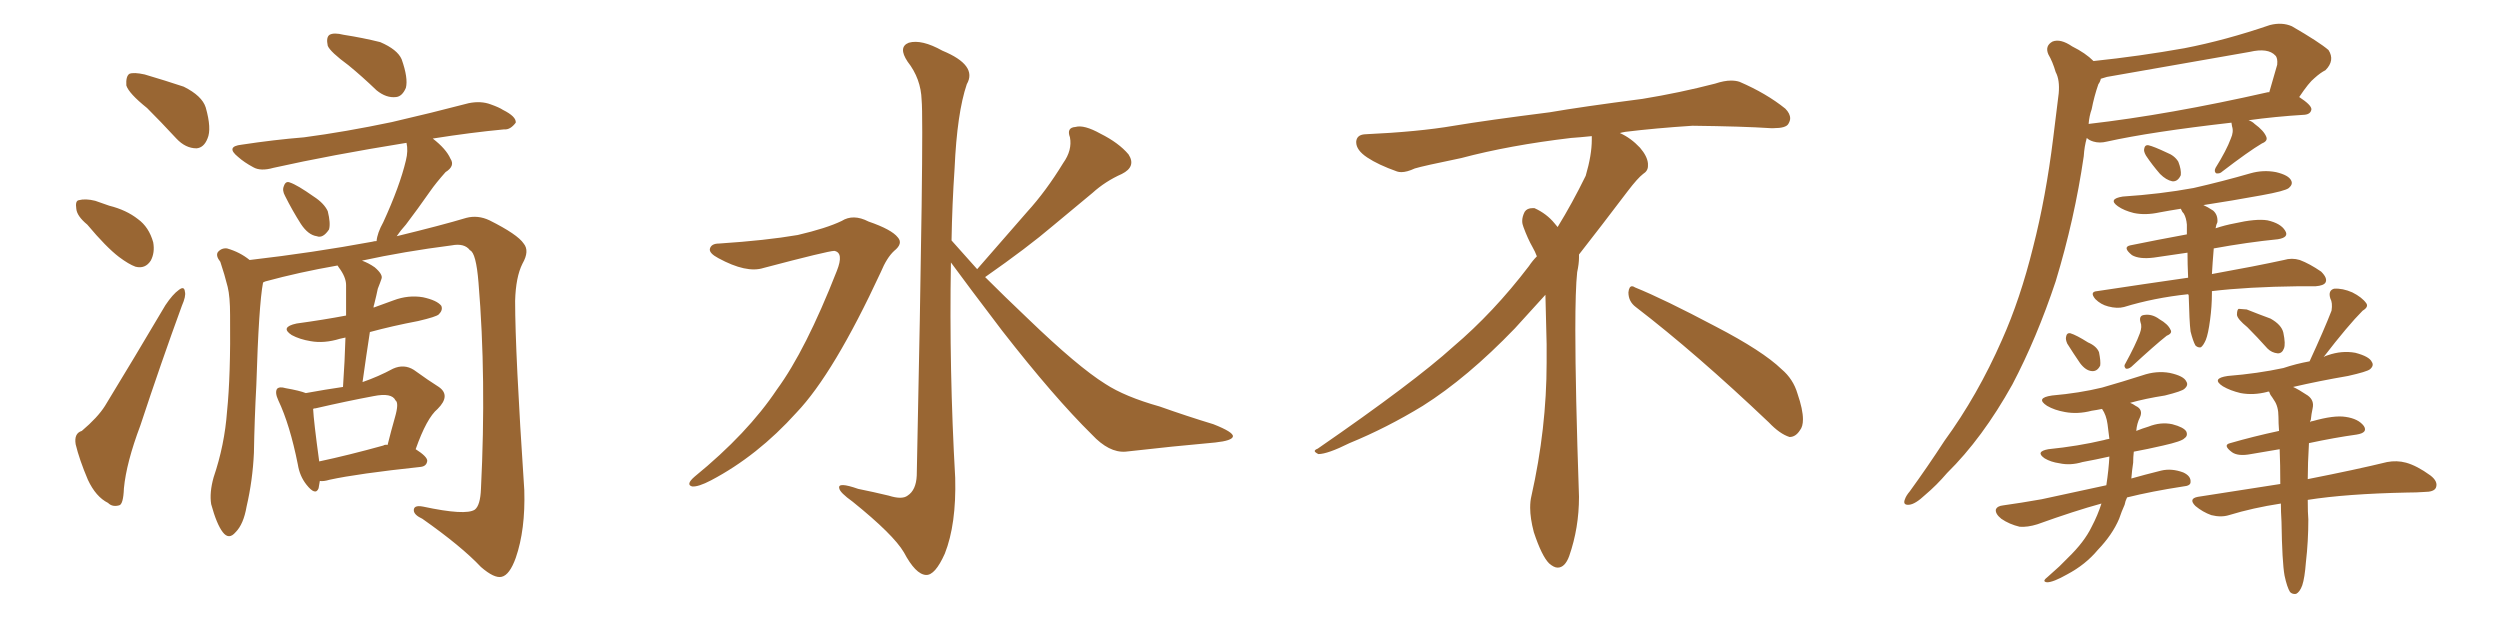 <svg xmlns="http://www.w3.org/2000/svg" xmlns:xlink="http://www.w3.org/1999/xlink" width="600" height="150"><path fill="#996633" padding="10" d="M35.30 25.93L35.30 25.93Q30.91 22.41 30.32 20.51L30.32 20.51Q30.18 18.31 31.05 17.72L31.05 17.72Q32.08 17.29 34.72 17.87L34.72 17.87Q39.70 19.34 44.09 20.80L44.09 20.80Q48.49 23.00 49.37 25.78L49.37 25.78Q50.83 30.91 49.80 33.25L49.80 33.25Q48.93 35.45 47.17 35.60L47.17 35.60Q44.53 35.60 42.33 33.25L42.33 33.25Q38.53 29.15 35.30 25.93ZM20.95 53.91L20.95 53.91Q18.46 51.86 18.31 50.10L18.31 50.10Q18.02 48.19 18.90 48.05L18.90 48.05Q20.51 47.61 22.85 48.19L22.85 48.19Q24.46 48.78 26.22 49.37L26.22 49.37Q30.32 50.39 33.11 52.59L33.11 52.59Q35.74 54.49 36.77 58.15L36.77 58.15Q37.21 60.64 36.18 62.55L36.18 62.55Q34.86 64.60 32.52 64.01L32.52 64.01Q30.91 63.43 28.56 61.67L28.56 61.67Q25.49 59.33 20.95 53.91ZM19.63 103.42L19.63 103.42Q23.44 100.20 25.20 97.41L25.20 97.41Q32.08 86.13 39.70 73.24L39.70 73.24Q41.46 70.61 42.92 69.58L42.92 69.58Q44.24 68.55 44.38 70.02L44.38 70.02Q44.68 71.04 43.65 73.39L43.65 73.39Q38.67 87.01 33.69 102.10L33.69 102.10Q30.32 111.04 29.74 117.19L29.74 117.19Q29.59 121.14 28.56 121.29L28.56 121.29Q26.95 121.73 25.93 120.70L25.93 120.70Q23.00 119.24 21.09 115.14L21.09 115.14Q19.04 110.30 18.16 106.64L18.16 106.64Q17.72 104.00 19.63 103.42ZM83.64 15.67L83.64 15.67Q79.25 12.45 78.66 10.99L78.66 10.99Q78.22 8.94 79.10 8.35L79.10 8.35Q80.13 7.76 82.47 8.35L82.47 8.35Q87.16 9.08 91.26 10.11L91.26 10.11Q95.36 11.87 96.39 14.21L96.39 14.21Q98.00 18.75 97.41 21.09L97.41 21.09Q96.53 23.14 95.07 23.29L95.07 23.29Q92.72 23.58 90.38 21.68L90.38 21.68Q86.87 18.31 83.64 15.67ZM68.41 47.02L68.41 47.02Q67.68 45.70 68.12 44.68L68.12 44.68Q68.55 43.36 69.58 43.80L69.58 43.80Q71.34 44.38 75.29 47.17L75.29 47.17Q77.78 48.78 78.66 50.68L78.66 50.68Q79.39 53.61 78.96 55.08L78.96 55.08Q77.49 57.28 76.03 56.69L76.03 56.69Q73.97 56.40 72.22 53.76L72.22 53.76Q70.17 50.54 68.41 47.02ZM76.76 115.43L76.76 115.43Q76.61 116.31 76.46 117.19L76.46 117.19Q75.73 119.09 73.54 116.31L73.54 116.31Q71.92 114.26 71.48 111.47L71.48 111.47Q69.58 101.95 66.80 96.09L66.80 96.09Q65.92 94.19 66.50 93.31L66.50 93.31Q67.09 92.72 68.55 93.16L68.55 93.16Q71.92 93.75 73.39 94.34L73.39 94.34Q78.22 93.46 82.32 92.87L82.32 92.87Q82.76 86.43 82.91 81.01L82.91 81.01Q82.18 81.15 81.59 81.30L81.59 81.30Q77.78 82.47 74.56 81.88L74.56 81.88Q71.92 81.45 70.02 80.42L70.02 80.42Q67.09 78.52 71.19 77.64L71.19 77.64Q77.64 76.76 83.06 75.73L83.06 75.73Q83.06 71.92 83.06 68.41L83.06 68.41Q83.06 66.50 81.30 64.16L81.30 64.16Q81.15 63.87 81.01 63.72L81.01 63.72Q71.78 65.33 63.72 67.53L63.72 67.53Q63.28 67.68 63.13 67.82L63.13 67.82Q62.11 73.10 61.52 92.43L61.52 92.43Q61.08 100.63 60.94 108.69L60.94 108.69Q60.64 115.28 59.18 121.58L59.18 121.58Q58.45 125.83 56.54 127.73L56.54 127.73Q54.93 129.64 53.47 127.73L53.47 127.73Q52.00 125.83 50.68 121.00L50.68 121.00Q50.24 118.21 51.27 114.55L51.27 114.55Q53.91 106.79 54.49 98.73L54.49 98.73Q55.37 90.23 55.22 75.59L55.22 75.59Q55.22 71.19 54.64 68.85L54.64 68.85Q53.91 65.92 52.88 62.84L52.88 62.84Q51.71 61.38 52.29 60.50L52.29 60.50Q53.17 59.47 54.49 59.62L54.49 59.62Q57.57 60.50 59.91 62.40L59.91 62.40Q75.15 60.64 89.36 58.01L89.36 58.01Q89.79 57.86 90.38 57.86L90.38 57.86Q90.53 55.96 91.99 53.32L91.99 53.32Q95.95 44.68 97.41 38.53L97.41 38.53Q98.00 36.18 97.56 34.28L97.56 34.28Q79.39 37.21 65.63 40.28L65.63 40.28Q62.55 41.16 60.79 40.14L60.79 40.14Q58.59 38.96 57.13 37.65L57.13 37.65Q54.05 35.16 58.01 34.72L58.01 34.72Q65.77 33.54 72.95 32.96L72.95 32.96Q82.91 31.64 94.04 29.30L94.04 29.30Q103.56 27.10 112.50 24.76L112.50 24.76Q115.43 24.17 117.77 25.05L117.77 25.05Q119.82 25.78 120.70 26.37L120.70 26.37Q123.93 27.98 123.78 29.44L123.78 29.44Q122.46 31.20 121.00 31.05L121.00 31.05Q113.09 31.79 103.86 33.25L103.86 33.25Q107.08 35.74 108.11 38.09L108.11 38.09Q109.28 39.84 106.93 41.31L106.93 41.31Q104.59 43.95 103.27 45.85L103.27 45.85Q100.20 50.24 97.41 53.91L97.41 53.91Q96.09 55.37 95.21 56.69L95.21 56.69Q106.05 54.05 111.91 52.29L111.91 52.29Q114.70 51.56 117.48 52.88L117.48 52.88Q124.22 56.25 125.68 58.45L125.68 58.45Q127.15 60.21 125.39 63.28L125.39 63.28Q123.78 66.50 123.63 72.22L123.63 72.22Q123.63 84.52 125.83 117.63L125.83 117.63Q126.12 127.15 123.78 133.89L123.78 133.89Q122.31 137.99 120.41 138.43L120.41 138.43Q118.65 138.87 115.43 136.08L115.43 136.08Q110.74 131.10 101.37 124.51L101.37 124.51Q99.46 123.63 99.32 122.61L99.32 122.61Q99.17 121.14 101.51 121.58L101.51 121.58Q111.77 123.78 113.96 122.31L113.96 122.31Q115.28 121.29 115.43 117.33L115.43 117.33Q116.75 90.82 114.84 67.82L114.84 67.82Q114.26 60.64 112.79 60.06L112.79 60.06Q111.47 58.30 108.40 58.89L108.40 58.89Q96.97 60.35 86.87 62.55L86.87 62.55Q88.48 63.13 89.94 64.16L89.94 64.16Q91.99 65.92 91.55 66.94L91.55 66.94Q91.26 67.82 90.67 69.29L90.67 69.29Q90.38 70.75 89.79 73.10L89.79 73.10Q89.65 73.39 89.65 73.83L89.65 73.83Q92.14 72.95 94.48 72.07L94.48 72.07Q98.00 70.75 101.51 71.34L101.51 71.34Q104.88 72.07 105.91 73.39L105.91 73.39Q106.35 74.41 105.32 75.44L105.32 75.44Q104.74 76.03 100.34 77.05L100.34 77.05Q94.19 78.22 88.77 79.69L88.77 79.69Q87.89 85.40 87.01 91.70L87.01 91.70Q90.82 90.38 94.34 88.48L94.34 88.48Q96.97 87.30 99.32 88.77L99.32 88.77Q102.98 91.41 105.32 92.87L105.32 92.87Q108.25 94.92 105.03 98.14L105.03 98.14Q102.39 100.34 99.76 107.81L99.76 107.81Q102.54 109.57 102.54 110.60L102.54 110.60Q102.39 111.91 100.93 112.06L100.93 112.06Q85.84 113.67 79.10 115.14L79.10 115.14Q77.64 115.58 76.76 115.43ZM91.99 106.93L91.99 106.93L91.99 106.93Q92.43 106.64 93.02 106.79L93.02 106.79Q93.90 103.27 94.78 100.20L94.78 100.20Q95.80 96.68 94.92 96.09L94.92 96.09Q94.04 94.19 89.65 95.07L89.65 95.07Q83.35 96.24 75.73 98.00L75.73 98.00Q75.29 98.00 75.15 98.14L75.15 98.14Q75.29 101.07 76.61 110.74L76.61 110.74Q83.50 109.28 91.99 106.93ZM172.56 58.45L172.56 58.45Q183.84 57.71 191.46 56.40L191.46 56.40Q198.34 54.79 202.00 53.03L202.00 53.03Q204.79 51.27 208.45 53.17L208.45 53.17Q214.01 55.08 215.48 56.98L215.48 56.98Q216.80 58.45 214.60 60.21L214.60 60.21Q212.84 61.82 211.38 65.33L211.38 65.33Q200.10 89.65 191.16 99.02L191.16 99.02Q181.79 109.42 170.65 115.28L170.65 115.28Q167.58 116.89 166.11 116.75L166.11 116.75Q164.50 116.31 166.70 114.40L166.70 114.40Q179.44 104.00 186.47 93.46L186.47 93.46Q193.36 84.08 200.83 65.04L200.83 65.04Q202.59 60.64 200.24 60.21L200.24 60.21Q198.78 60.21 183.25 64.31L183.25 64.31Q179.15 65.63 172.41 61.96L172.41 61.96Q170.21 60.79 170.36 59.77L170.36 59.77Q170.65 58.45 172.56 58.45ZM234.52 64.60L234.52 64.60L234.52 64.60Q240.82 57.42 246.53 50.83L246.53 50.83Q251.07 45.85 255.18 39.11L255.18 39.11Q257.37 36.04 256.79 32.96L256.79 32.96Q255.91 30.62 258.11 30.47L258.11 30.47Q260.16 29.88 264.11 32.08L264.11 32.08Q268.51 34.28 270.85 37.06L270.85 37.06Q272.75 39.99 269.24 41.75L269.24 41.75Q265.28 43.51 262.21 46.29L262.21 46.29Q257.67 50.10 252.69 54.20L252.69 54.20Q246.68 59.33 236.43 66.50L236.43 66.50Q240.97 71.04 246.68 76.46L246.68 76.46Q258.69 88.04 265.28 92.14L265.28 92.14Q269.97 95.21 278.32 97.56L278.32 97.56Q284.91 99.90 291.21 101.81L291.21 101.81Q296.04 103.71 295.90 104.74L295.90 104.74Q295.75 105.76 291.65 106.20L291.65 106.20Q281.69 107.08 270.12 108.40L270.12 108.40Q266.16 108.69 262.06 104.30L262.06 104.30Q252.98 95.36 240.53 79.39L240.53 79.39Q232.18 68.41 228.22 62.99L228.22 62.99Q227.78 88.77 229.25 114.70L229.25 114.70Q229.54 125.83 226.76 132.86L226.76 132.86Q224.41 138.13 222.22 137.99L222.22 137.99Q219.73 137.84 216.94 132.57L216.94 132.57Q214.45 128.32 204.64 120.41L204.64 120.41Q201.56 118.21 201.42 117.19L201.42 117.19Q200.98 115.58 205.96 117.33L205.96 117.33Q209.62 118.07 213.28 118.95L213.28 118.95Q216.50 119.97 217.82 118.95L217.82 118.95Q219.87 117.63 220.02 114.11L220.02 114.11Q221.78 29.74 221.19 24.02L221.19 24.02Q221.04 18.90 217.82 14.79L217.82 14.79Q215.48 11.28 218.12 10.25L218.12 10.25Q221.19 9.38 226.17 12.16L226.17 12.16Q234.67 15.67 232.03 20.21L232.03 20.21Q229.69 27.10 229.10 40.43L229.10 40.43Q228.52 48.93 228.37 57.71L228.37 57.71Q231.30 60.94 234.52 64.60ZM392.58 73.68L392.58 73.68Q390.82 72.36 390.82 70.17L390.82 70.17Q390.97 68.70 391.70 68.70L391.70 68.70Q391.99 68.70 392.43 68.99L392.43 68.99Q399.32 71.78 411.77 78.37L411.77 78.37Q423.05 84.23 427.59 88.62L427.59 88.62Q430.37 90.97 431.40 94.48L431.40 94.48Q432.71 98.29 432.71 100.63L432.71 100.63Q432.71 102.39 431.98 103.27L431.98 103.27Q430.96 104.88 429.49 104.88L429.49 104.88Q427.15 104.15 424.51 101.37L424.51 101.37Q407.08 84.81 392.58 73.68ZM382.03 33.54L382.03 33.54L382.03 32.67Q379.25 32.96 377.05 33.11L377.05 33.11Q362.26 34.86 350.68 37.94L350.68 37.94Q341.46 39.84 339.55 40.43L339.55 40.43Q337.65 41.31 336.33 41.31L336.33 41.31Q335.74 41.31 335.30 41.16L335.30 41.16Q330.76 39.55 328.13 37.79L328.13 37.79Q325.49 36.04 325.49 34.13L325.49 34.13L325.49 33.98Q325.63 32.37 327.54 32.23L327.54 32.23Q340.43 31.64 348.93 30.18L348.93 30.18Q356.84 28.86 371.92 26.95L371.92 26.95Q379.54 25.63 394.19 23.73L394.19 23.73Q403.13 22.27 411.62 20.07L411.62 20.07Q413.82 19.34 415.43 19.34L415.43 19.34Q416.60 19.34 417.48 19.63L417.48 19.63Q423.93 22.41 428.47 26.07L428.47 26.07Q429.64 27.25 429.64 28.42L429.64 28.42Q429.64 29.00 429.20 29.74L429.20 29.74Q428.61 30.76 425.68 30.76L425.68 30.76L424.95 30.76Q418.21 30.32 406.20 30.18L406.20 30.18Q397.27 30.76 390.09 31.64L390.09 31.64Q389.21 31.79 388.77 31.93L388.77 31.93Q391.41 33.11 393.60 35.45L393.60 35.45Q395.36 37.50 395.51 39.26L395.51 39.26L395.51 39.84Q395.51 41.02 394.34 41.75L394.34 41.75Q393.02 42.77 390.67 45.85L390.67 45.85Q384.23 54.35 378.96 61.08L378.96 61.08L378.96 61.82Q378.96 63.28 378.52 65.33L378.52 65.33Q378.08 69.43 378.08 79.25L378.08 79.25Q378.08 93.46 378.96 119.24L378.96 119.24Q378.96 126.71 376.61 133.45L376.61 133.45Q375.59 136.23 373.83 136.23L373.83 136.23Q372.95 136.23 371.78 135.21L371.78 135.21Q370.02 133.45 368.12 127.73L368.12 127.73Q367.24 124.37 367.24 121.88L367.24 121.88Q367.24 120.26 367.53 119.09L367.53 119.09Q371.19 102.83 371.19 87.01L371.19 87.01L371.19 82.62Q371.04 76.61 370.90 70.75L370.90 70.75Q366.80 75.29 363.57 78.81L363.57 78.81Q352.15 90.67 341.46 97.41L341.46 97.41Q332.81 102.69 323.88 106.35L323.88 106.35Q318.60 108.98 316.41 108.98L316.41 108.98Q315.53 108.54 315.53 108.25L315.53 108.25Q315.53 107.96 316.26 107.67L316.26 107.67Q339.40 91.70 348.78 83.20L348.78 83.20Q358.45 75 366.94 63.87L366.94 63.87Q367.82 62.55 368.85 61.52L368.85 61.52Q368.41 60.35 367.82 59.33L367.82 59.33Q366.65 57.28 365.63 54.49L365.63 54.49Q365.33 53.76 365.33 53.03L365.33 53.03Q365.33 52.00 365.92 50.83L365.92 50.83Q366.50 49.95 367.82 49.95L367.82 49.95L368.26 49.95Q371.19 51.27 373.10 53.61L373.10 53.61Q373.39 53.91 373.83 54.49L373.83 54.49Q377.34 48.78 380.57 42.19L380.57 42.19Q382.03 37.21 382.03 33.54ZM515.04 37.35L515.04 37.35Q514.45 36.33 514.60 35.74L514.60 35.74Q514.75 34.72 515.63 34.86L515.63 34.86Q516.94 35.16 520.02 36.62L520.02 36.62Q521.92 37.35 522.80 38.82L522.80 38.82Q523.54 40.72 523.39 42.04L523.39 42.04Q522.66 43.65 521.34 43.51L521.34 43.51Q519.87 43.21 518.41 41.75L518.41 41.75Q516.50 39.55 515.04 37.35ZM535.55 29.44L535.55 29.44Q516.21 31.64 505.66 33.98L505.66 33.98Q503.91 34.42 502.44 33.98L502.44 33.98Q501.42 33.69 500.83 33.11L500.83 33.11Q500.24 35.16 500.10 37.50L500.10 37.50Q497.90 52.59 493.36 67.53L493.36 67.53Q488.82 81.15 482.96 92.29L482.96 92.29Q475.78 105.18 467.29 113.53L467.29 113.53Q464.79 116.46 462.01 118.80L462.01 118.80Q459.67 121.00 458.20 121.14L458.20 121.14Q456.59 121.29 457.18 119.82L457.18 119.82Q457.47 118.95 458.35 117.92L458.35 117.92Q462.60 112.06 466.70 105.76L466.70 105.76Q474.61 94.92 480.47 81.59L480.47 81.59Q484.86 71.78 487.94 59.33L487.94 59.33Q491.02 47.31 492.77 33.11L492.77 33.11Q493.51 27.39 494.09 22.41L494.09 22.41Q494.38 19.19 493.36 17.29L493.36 17.29Q492.63 14.79 491.60 13.04L491.60 13.04Q490.72 10.99 492.63 9.96L492.63 9.96Q494.53 9.23 497.31 11.13L497.31 11.13Q500.54 12.74 502.44 14.65L502.44 14.65Q513.57 13.48 524.27 11.57L524.27 11.57Q534.08 9.67 544.78 6.01L544.78 6.01Q547.71 5.27 550.05 6.30L550.05 6.30Q556.64 10.11 558.84 12.01L558.84 12.01Q560.45 14.50 558.11 16.85L558.11 16.85Q556.93 17.43 555.47 18.75L555.47 18.75Q554.15 19.78 551.81 23.29L551.81 23.29Q554.74 25.20 554.74 26.22L554.74 26.22Q554.59 27.39 553.13 27.54L553.13 27.54Q545.95 27.98 539.65 28.86L539.65 28.86Q540.53 29.15 541.11 29.74L541.11 29.74Q543.31 31.35 543.90 32.81L543.90 32.81Q544.34 33.84 542.87 34.42L542.87 34.42Q539.65 36.33 533.35 41.16L533.35 41.16Q532.76 41.75 531.88 41.60L531.88 41.60Q531.30 41.16 531.74 40.28L531.74 40.28Q534.38 36.04 535.40 33.25L535.40 33.25Q536.13 31.64 535.69 30.32L535.69 30.32Q535.55 29.59 535.55 29.44ZM502.00 26.22L502.00 26.22Q501.42 27.83 501.27 29.74L501.27 29.74Q520.46 27.54 544.34 22.12L544.34 22.12Q544.48 22.12 544.63 22.12L544.63 22.12Q545.51 19.04 546.53 15.53L546.53 15.53Q546.68 13.92 546.09 13.33L546.09 13.33Q544.34 11.43 539.94 12.45L539.94 12.45Q523.39 15.38 505.66 18.46L505.66 18.46Q504.79 18.75 504.20 18.90L504.20 18.90Q504.05 19.63 503.61 20.21L503.61 20.21Q502.59 23.14 502.00 26.22ZM525.73 79.54L525.73 79.54Q525.44 77.20 525.29 70.90L525.29 70.90Q525.15 70.61 525.15 70.61L525.15 70.61Q516.94 71.48 509.77 73.68L509.77 73.68Q508.15 74.12 505.96 73.54L505.96 73.54Q504.20 73.10 502.88 71.78L502.88 71.78Q501.42 70.02 503.32 69.87L503.32 69.87Q514.89 68.12 525.15 66.65L525.15 66.65Q525 63.28 525 60.64L525 60.64Q521.04 61.23 516.94 61.82L516.94 61.82Q513.43 62.26 511.67 61.23L511.67 61.23Q509.33 59.33 511.23 58.89L511.23 58.89Q517.68 57.57 524.85 56.25L524.85 56.25Q524.85 54.93 524.85 53.91L524.85 53.91Q524.71 52.29 524.12 51.27L524.12 51.27Q523.68 50.83 523.54 50.39L523.54 50.39Q523.39 50.10 523.39 50.10L523.39 50.10Q520.61 50.54 518.26 50.98L518.26 50.98Q514.89 51.71 512.11 51.12L512.11 51.12Q509.77 50.54 508.30 49.51L508.30 49.51Q505.81 47.75 509.47 47.17L509.47 47.17Q518.55 46.58 526.46 45.12L526.46 45.12Q533.50 43.51 540.09 41.60L540.09 41.60Q543.16 40.72 546.24 41.31L546.24 41.31Q549.32 42.04 549.90 43.36L549.90 43.36Q550.34 44.24 549.32 45.12L549.32 45.12Q548.44 45.85 542.72 46.88L542.72 46.88Q535.55 48.19 528.81 49.22L528.81 49.22Q529.83 49.66 531.15 50.54L531.15 50.54Q532.32 51.56 532.18 53.32L532.18 53.32Q531.88 53.91 531.74 54.79L531.74 54.79Q533.94 54.05 536.28 53.61L536.28 53.61Q541.41 52.44 544.19 52.88L544.19 52.88Q547.41 53.61 548.44 55.37L548.44 55.37Q549.46 56.98 546.68 57.42L546.68 57.42Q539.36 58.15 531.30 59.62L531.30 59.62Q531.01 63.13 530.86 65.77L530.86 65.77Q541.41 63.87 548.14 62.40L548.14 62.40Q550.05 61.82 551.95 62.40L551.95 62.40Q554.30 63.28 557.08 65.19L557.08 65.19Q558.69 66.80 558.11 67.82L558.11 67.82Q557.67 68.55 555.76 68.70L555.76 68.70Q553.86 68.70 551.66 68.70L551.66 68.70Q539.36 68.85 530.86 69.87L530.86 69.87Q530.86 70.17 530.86 70.31L530.86 70.31Q530.86 73.54 530.42 76.76L530.42 76.76Q529.98 80.13 529.39 81.59L529.39 81.59Q528.81 82.91 528.22 83.35L528.22 83.35Q527.49 83.50 526.90 82.91L526.90 82.91Q526.32 81.88 525.73 79.54ZM496.14 82.47L496.14 82.47Q495.70 81.45 495.85 80.86L495.85 80.86Q496.00 79.83 496.88 79.98L496.88 79.98Q498.34 80.42 501.12 82.18L501.12 82.18Q503.17 83.06 503.76 84.52L503.76 84.52Q504.20 86.72 504.05 87.74L504.05 87.74Q503.32 89.21 502.00 89.06L502.00 89.06Q500.54 88.92 499.22 87.16L499.22 87.16Q497.61 84.81 496.14 82.47ZM513.57 79.98L513.57 79.98Q514.16 78.37 513.72 77.34L513.72 77.34Q513.28 75.73 514.60 75.59L514.60 75.59Q516.50 75.29 518.26 76.61L518.26 76.61Q520.31 77.78 520.90 79.10L520.90 79.10Q521.48 79.98 520.02 80.57L520.02 80.57Q517.24 82.76 511.52 88.04L511.52 88.04Q510.79 88.62 510.21 88.48L510.21 88.48Q509.62 87.89 510.06 87.30L510.06 87.30Q512.55 82.76 513.57 79.98ZM504.35 120.85L504.35 120.85Q497.90 122.61 488.96 125.83L488.96 125.83Q486.62 126.56 484.72 126.42L484.72 126.42Q482.23 125.83 480.32 124.51L480.32 124.51Q478.86 123.34 479.00 122.31L479.00 122.31Q479.30 121.44 480.76 121.29L480.76 121.29Q485.01 120.70 489.99 119.82L489.99 119.82Q493.21 119.09 505.52 116.46L505.52 116.46Q506.10 112.65 506.25 109.57L506.25 109.57Q503.03 110.30 499.80 110.89L499.80 110.89Q496.88 111.77 494.24 111.18L494.24 111.18Q492.19 110.89 490.72 110.01L490.72 110.01Q488.38 108.40 491.60 107.81L491.60 107.81Q498.78 107.08 504.93 105.62L504.93 105.62Q505.37 105.47 506.25 105.32L506.25 105.32Q505.96 103.27 505.81 101.81L505.81 101.81Q505.52 99.61 504.49 98.14L504.49 98.14Q503.03 98.44 502.00 98.58L502.00 98.58Q498.63 99.46 495.56 98.88L495.56 98.88Q493.07 98.44 491.31 97.41L491.31 97.41Q488.38 95.51 492.48 94.92L492.48 94.92Q499.07 94.34 504.49 93.02L504.49 93.02Q509.62 91.55 514.16 90.09L514.16 90.09Q517.53 88.92 520.75 89.50L520.75 89.50Q524.12 90.23 524.71 91.55L524.71 91.55Q525.29 92.43 524.27 93.31L524.27 93.31Q523.68 93.90 519.58 94.92L519.58 94.92Q514.89 95.65 511.23 96.68L511.23 96.68Q511.96 96.97 512.55 97.41L512.55 97.41Q514.45 98.29 513.57 100.20L513.57 100.20Q512.84 101.66 512.70 103.42L512.70 103.42Q514.16 102.83 515.63 102.39L515.63 102.39Q518.55 101.22 521.34 101.81L521.34 101.81Q524.12 102.54 524.71 103.56L524.71 103.56Q525.15 104.59 524.27 105.18L524.27 105.18Q523.68 105.91 519.14 106.93L519.14 106.93Q515.33 107.81 512.11 108.40L512.11 108.40Q511.96 109.72 511.96 111.04L511.96 111.04Q511.67 112.94 511.52 114.84L511.52 114.84Q514.60 113.96 518.70 112.94L518.70 112.94Q521.19 112.35 523.97 113.38L523.97 113.38Q525.88 114.26 525.73 115.72L525.73 115.72Q525.73 116.60 523.97 116.75L523.97 116.75Q516.36 117.92 510.50 119.38L510.50 119.38Q510.06 120.26 509.91 121.14L509.91 121.14Q509.18 122.75 508.59 124.51L508.59 124.51Q506.98 128.32 503.47 131.98L503.47 131.98Q500.54 135.50 496.14 137.84L496.14 137.84Q492.77 139.75 491.31 139.75L491.31 139.75Q489.99 139.60 491.31 138.57L491.31 138.57Q492.77 137.26 494.24 135.94L494.24 135.94Q495.41 134.77 496.29 133.89L496.29 133.89Q500.24 130.08 502.00 126.42L502.00 126.42Q503.47 123.63 504.35 120.85ZM539.36 78.52L539.36 78.52Q537.01 76.61 536.87 75.59L536.87 75.59Q536.87 74.27 537.30 74.12L537.30 74.12Q537.74 74.12 539.21 74.27L539.21 74.27Q542.14 75.44 544.92 76.46L544.92 76.46Q547.56 77.93 548.00 79.83L548.00 79.83Q548.58 82.62 548.14 83.64L548.14 83.64Q547.71 84.81 546.68 84.81L546.68 84.81Q545.21 84.67 544.19 83.64L544.19 83.64Q541.70 80.86 539.36 78.52ZM548.29 138.13L548.29 138.13L548.29 138.13Q547.71 134.91 547.56 125.24L547.56 125.24Q547.41 122.75 547.41 120.85L547.41 120.85Q540.67 121.88 534.96 123.63L534.96 123.63Q533.06 124.22 530.71 123.63L530.71 123.63Q528.66 122.90 526.90 121.44L526.90 121.44Q525.15 119.68 527.49 119.24L527.49 119.24Q537.89 117.63 547.27 116.16L547.27 116.16Q547.27 111.47 547.12 107.81L547.12 107.81Q543.75 108.40 540.23 108.98L540.23 108.98Q537.16 109.57 535.69 108.54L535.69 108.54Q533.35 106.79 535.25 106.35L535.25 106.35Q540.82 104.74 546.97 103.42L546.97 103.42Q546.83 101.51 546.83 100.05L546.83 100.05Q546.83 97.56 545.80 96.09L545.80 96.09Q545.36 95.36 544.92 94.78L544.92 94.78Q544.63 94.19 544.63 94.04L544.63 94.04Q544.34 93.90 544.19 94.04L544.19 94.04Q540.82 94.92 537.74 94.34L537.74 94.34Q535.25 93.75 533.50 92.72L533.50 92.72Q530.57 90.82 534.67 90.23L534.67 90.23Q541.85 89.65 548.00 88.33L548.00 88.33Q551.07 87.30 554.30 86.72L554.30 86.72Q557.81 79.10 559.57 74.56L559.57 74.56Q559.86 72.66 559.28 71.63L559.28 71.63Q558.69 69.73 560.16 69.29L560.16 69.29Q562.21 69.14 564.55 70.17L564.55 70.17Q566.89 71.34 567.92 72.80L567.92 72.80Q568.51 73.68 567.04 74.56L567.04 74.56Q563.53 78.08 557.67 85.69L557.67 85.69Q558.11 85.40 558.69 85.25L558.69 85.25Q562.06 84.08 565.28 84.67L565.28 84.67Q568.65 85.55 569.24 86.87L569.24 86.87Q569.82 87.74 568.80 88.62L568.80 88.62Q568.07 89.21 563.53 90.23L563.53 90.23Q556.64 91.41 550.34 92.87L550.34 92.87Q551.66 93.46 553.86 94.92L553.86 94.92Q555.47 96.09 555.03 98.00L555.03 98.00Q554.74 99.32 554.59 100.78L554.59 100.78Q554.44 100.93 554.44 101.37L554.44 101.37Q554.59 101.07 555.03 101.07L555.03 101.07Q560.16 99.61 562.94 100.05L562.94 100.05Q566.02 100.49 567.33 102.25L567.33 102.25Q568.36 103.86 565.58 104.30L565.58 104.30Q560.30 105.03 554.15 106.35L554.15 106.35Q553.86 111.33 553.86 114.99L553.86 114.99Q565.72 112.65 572.90 110.89L572.90 110.89Q575.24 110.45 577.44 111.04L577.44 111.04Q580.08 111.77 583.30 114.11L583.30 114.11Q585.21 115.58 584.62 117.04L584.62 117.04Q584.18 118.07 581.84 118.07L581.84 118.07Q579.93 118.21 577.73 118.21L577.73 118.21Q563.09 118.51 553.86 119.97L553.86 119.97Q553.86 123.19 554.00 124.66L554.00 124.66Q554.00 129.93 553.42 134.91L553.42 134.91Q553.13 138.72 552.54 140.48L552.54 140.48Q551.95 142.09 551.07 142.53L551.07 142.53Q550.20 142.68 549.61 142.09L549.61 142.09Q548.88 140.92 548.29 138.13Z"/></svg>
